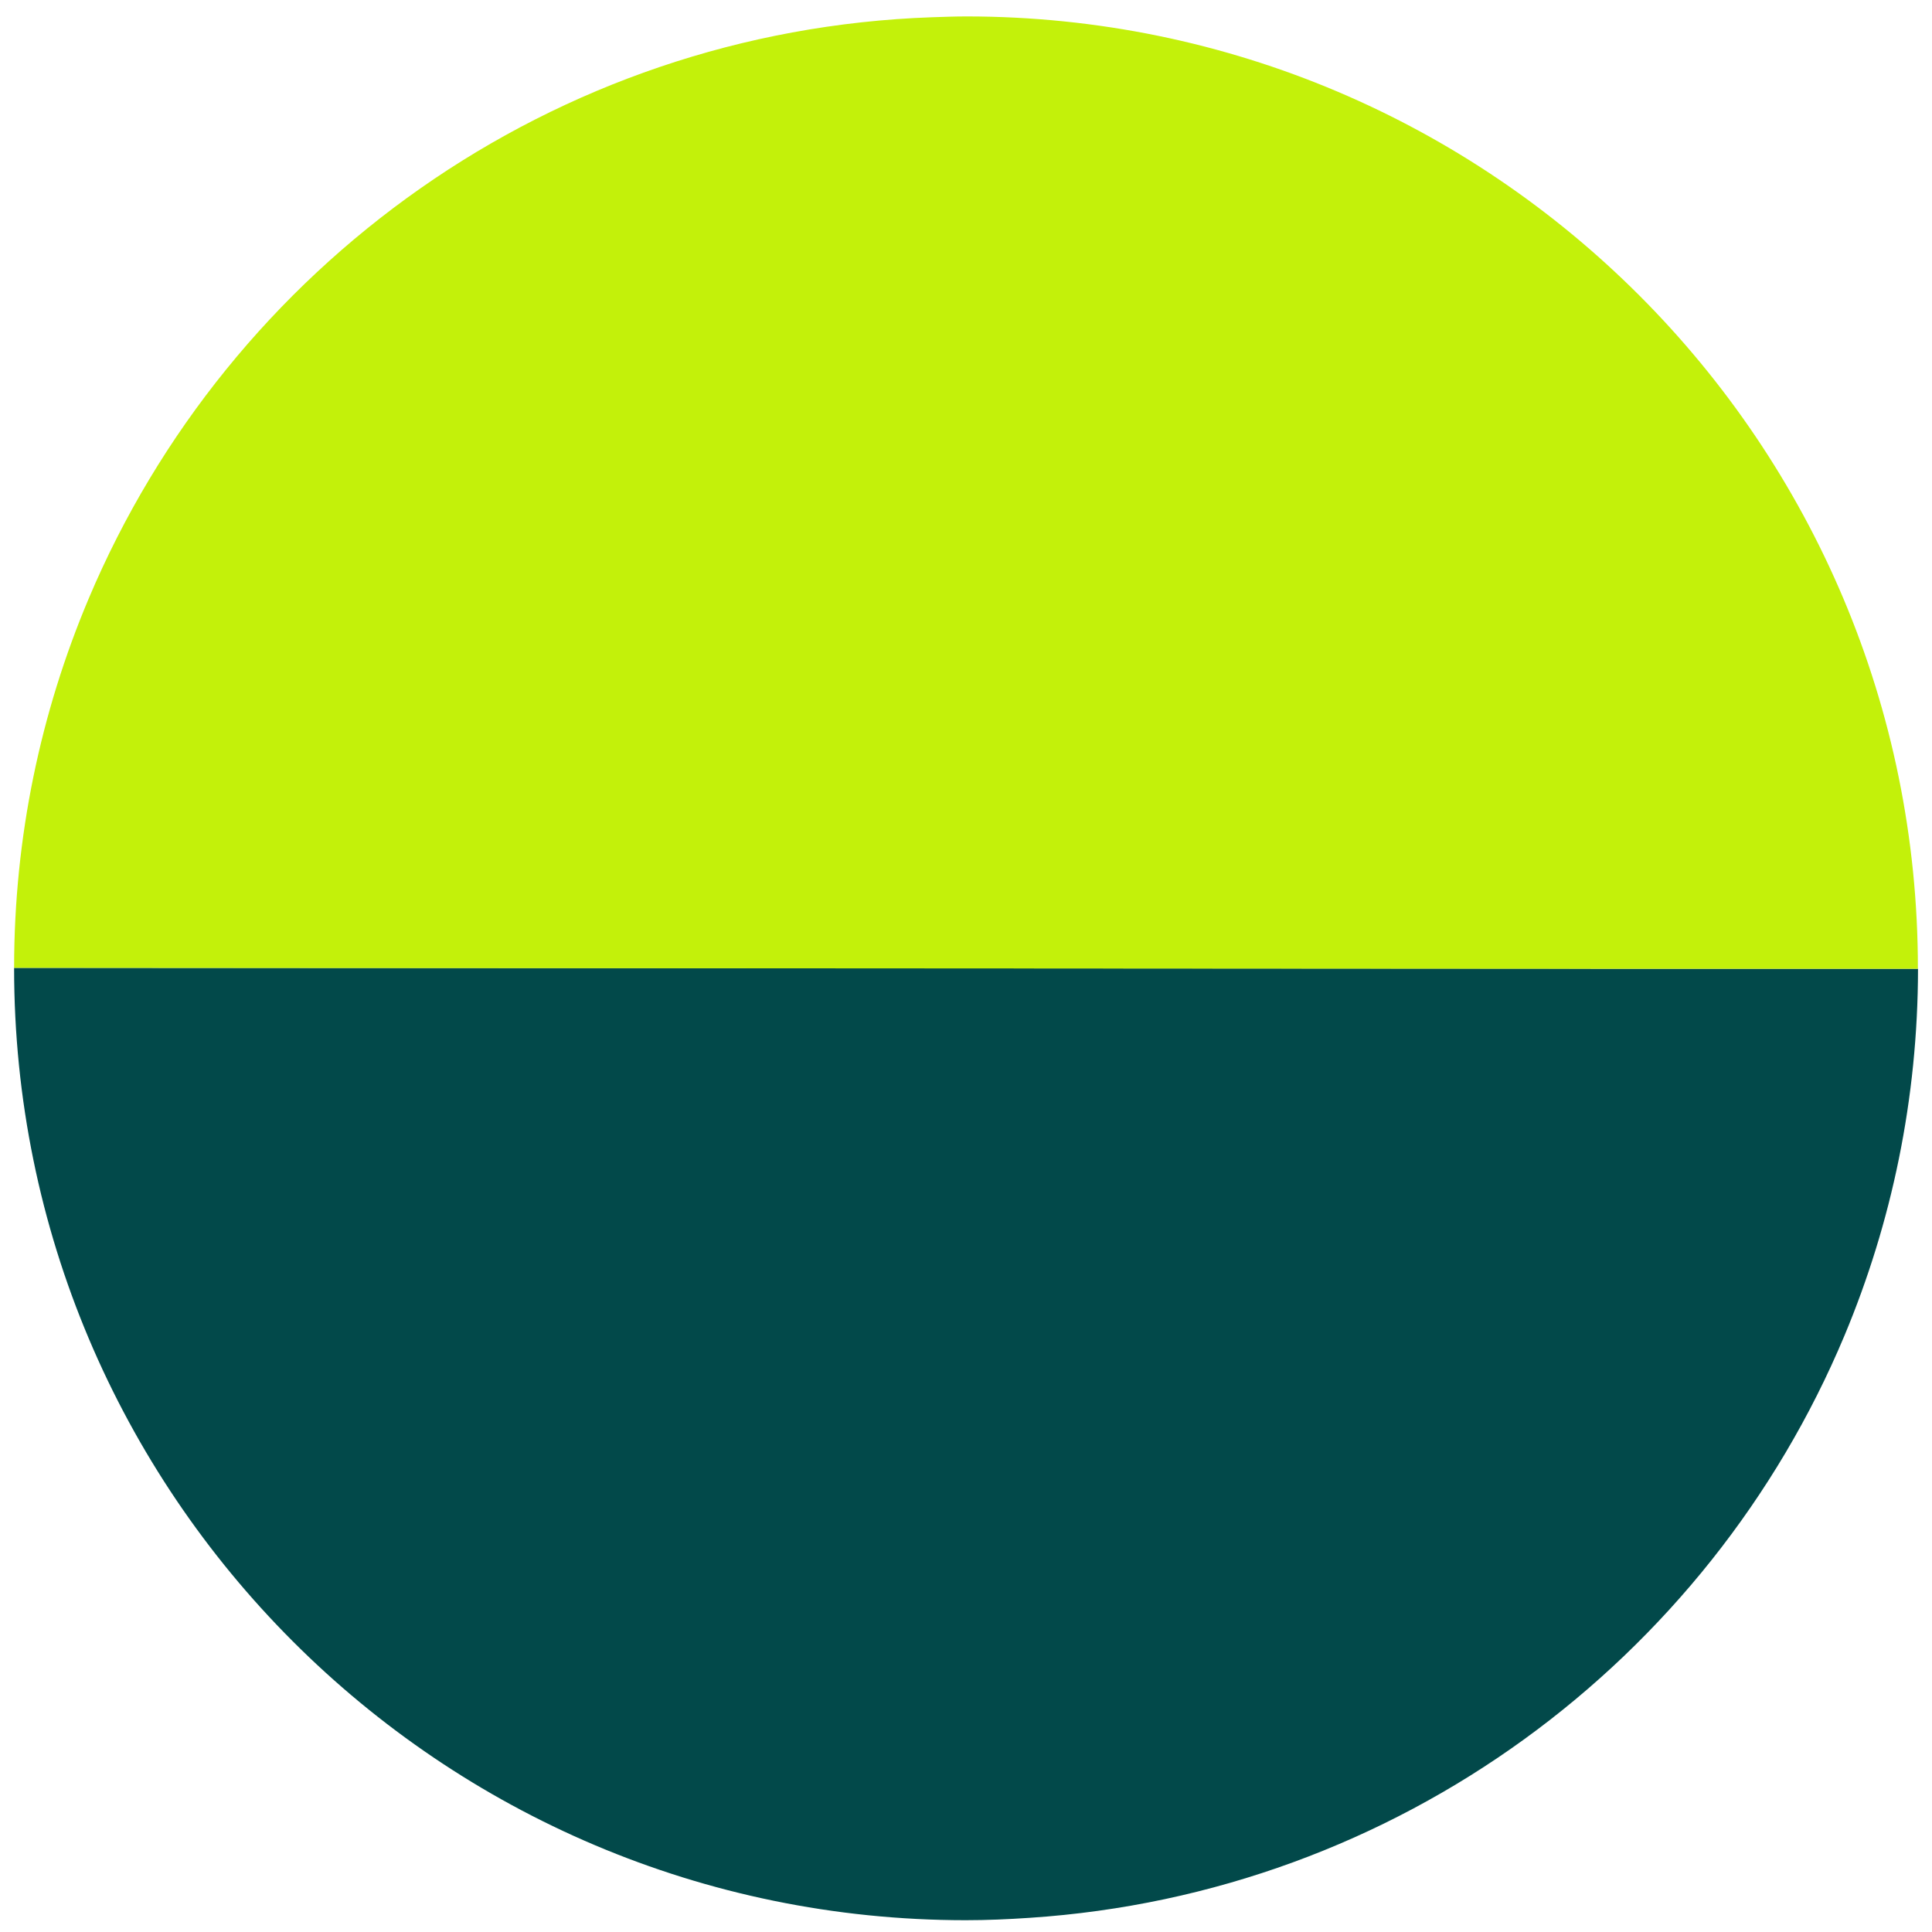 <?xml version="1.0" encoding="UTF-8"?> <svg xmlns="http://www.w3.org/2000/svg" width="116" height="116" viewBox="0 0 116 116" fill="none"><g clip-path="url(#clip0_465_9366)"><path d="M95.493 58.16L21.123 58.117L0.847 58.11C0.832 89.678 26.404 115.278 57.971 115.292C59.268 115.292 60.544 115.235 61.819 115.149C83.915 113.694 102.579 99.687 110.747 80.185C113.584 73.407 115.153 65.97 115.16 58.167H95.5L95.493 58.16Z" fill="#02494A"></path><path d="M58.029 0.986C57.334 0.986 56.646 1.014 55.951 1.036C33.145 1.838 13.729 16.003 5.318 35.957C2.445 42.77 0.847 50.25 0.847 58.11L21.123 58.124L95.493 58.167H115.153C115.168 26.607 89.597 1 58.029 0.986Z" fill="#C3F10A"></path></g><defs><clipPath id="clip0_465_9366"><rect width="114.306" height="114.306" fill="white" transform="translate(0.847 0.986)"></rect></clipPath></defs></svg> 